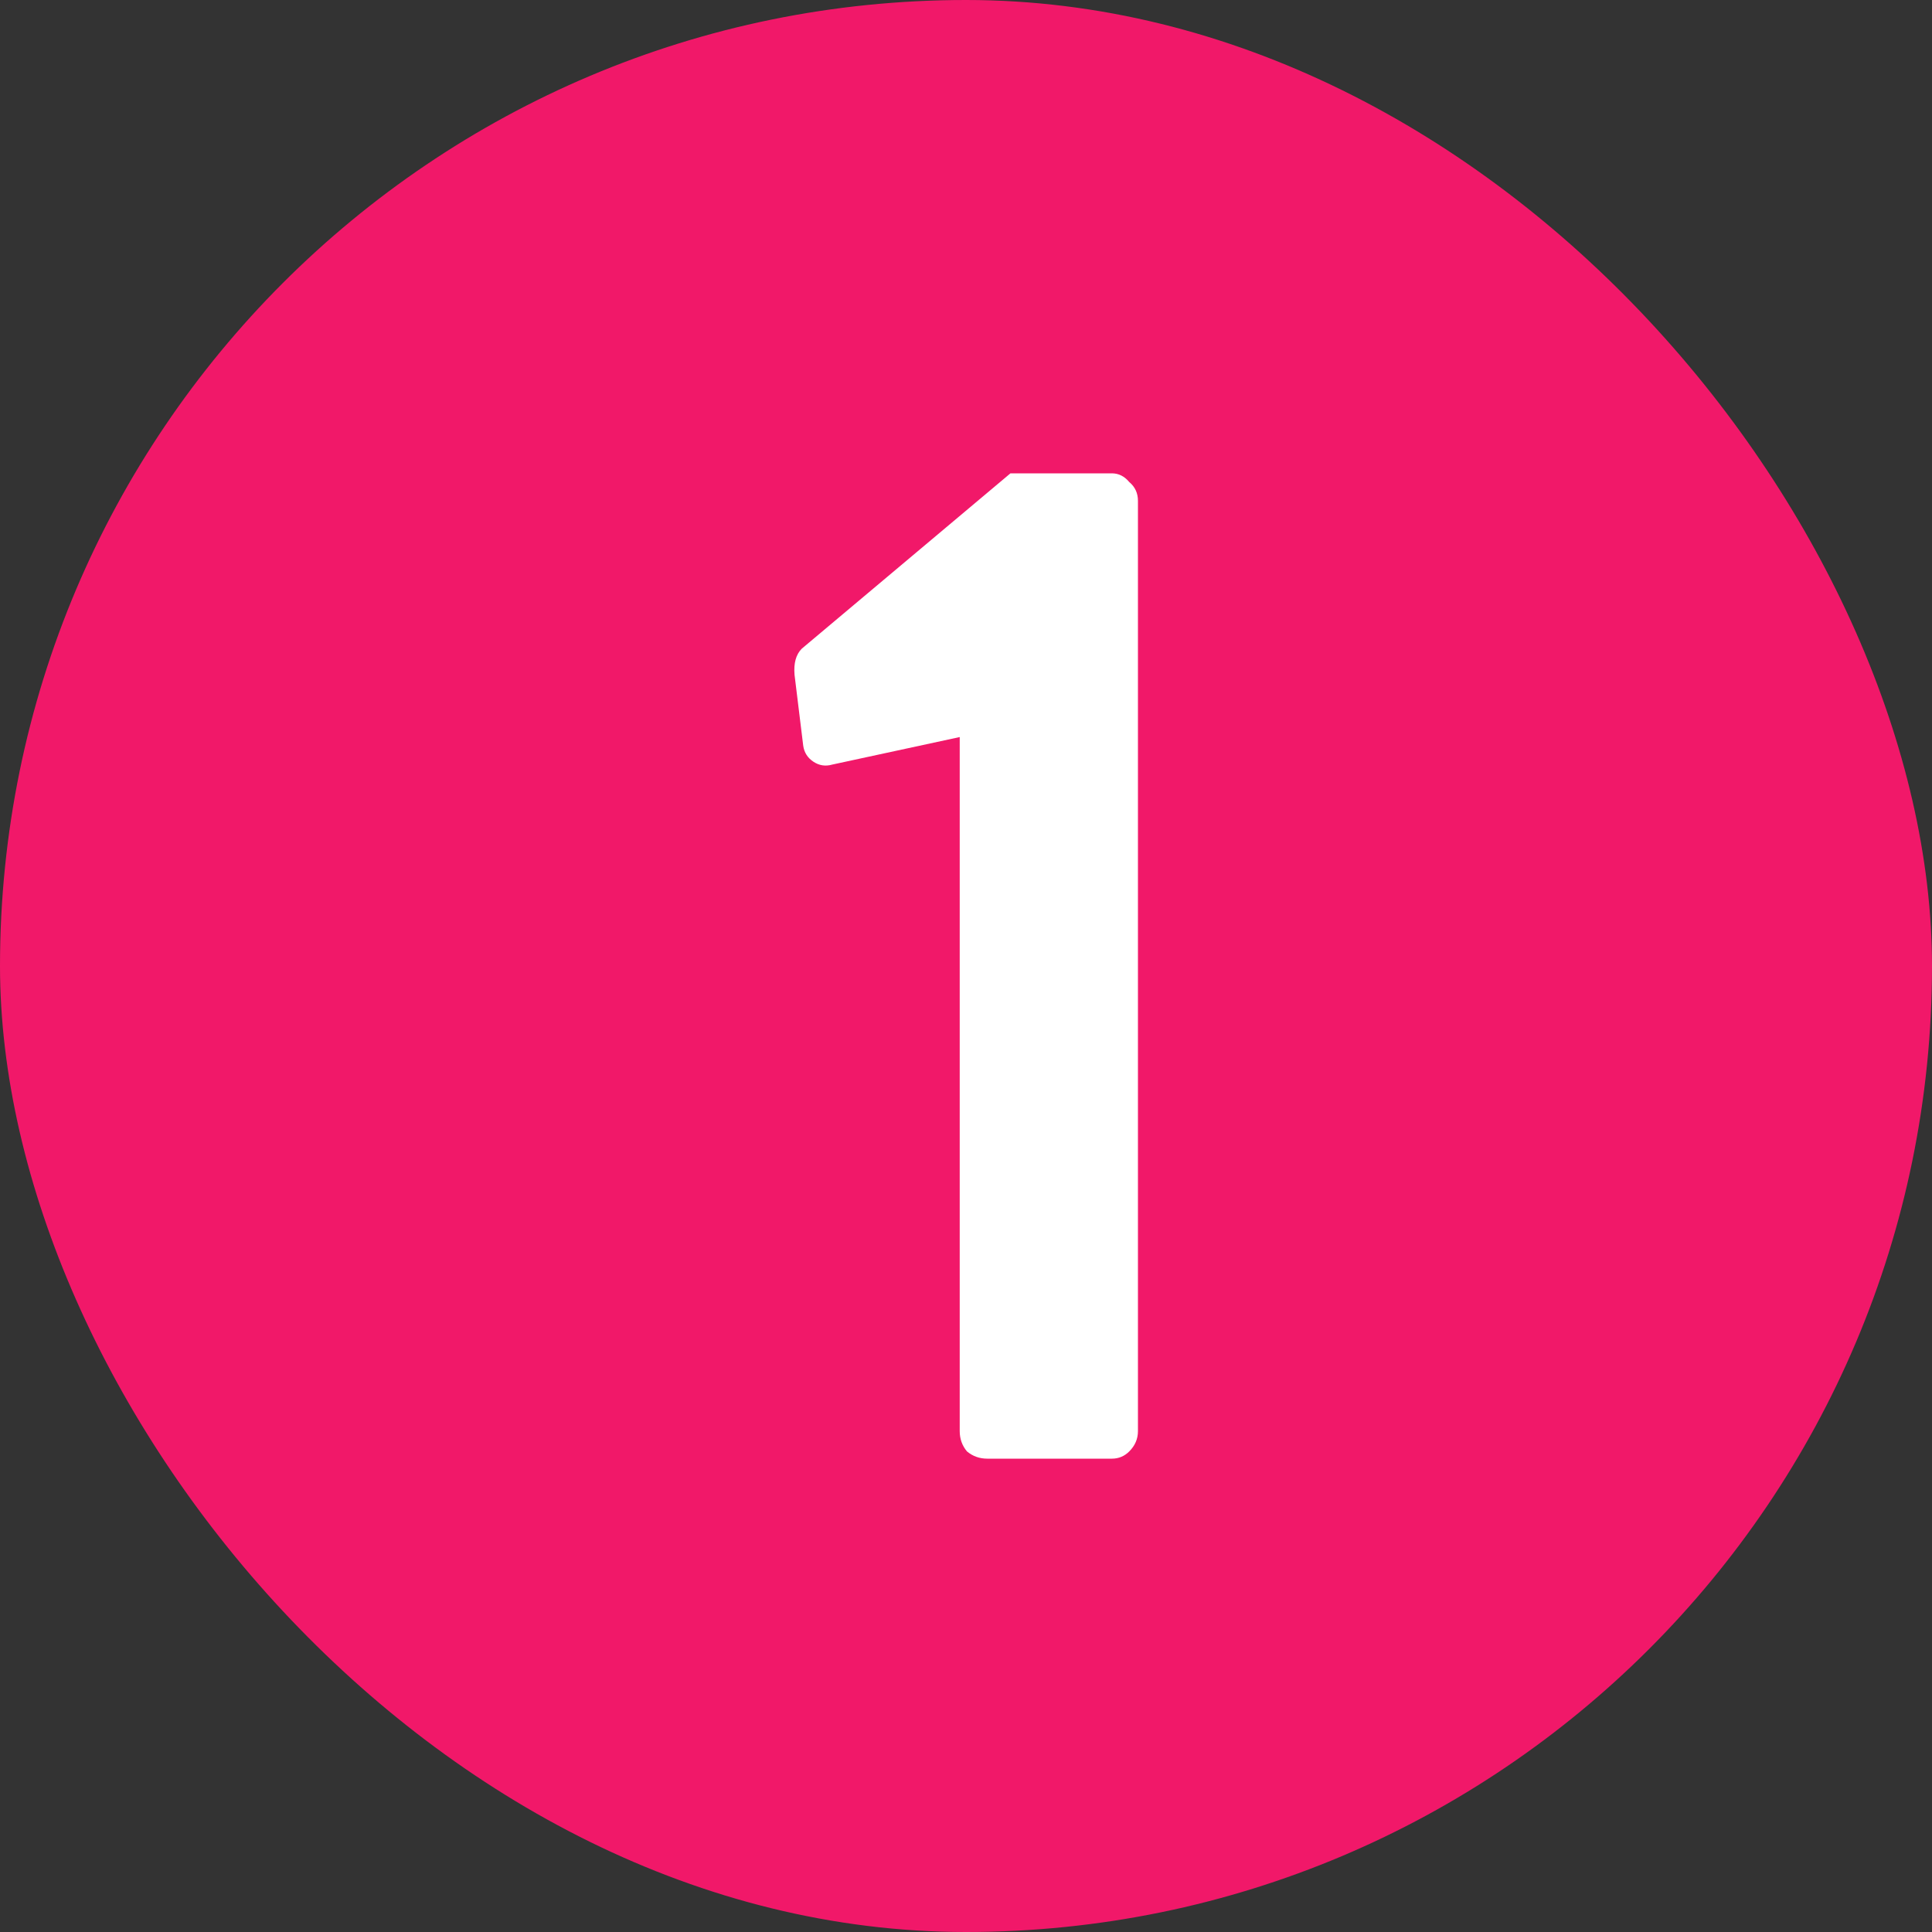 <svg width="16" height="16" viewBox="0 0 16 16" fill="none" xmlns="http://www.w3.org/2000/svg">
<rect x="0" y="0" width="16" height="16" fill="#333333" stroke="none"/>
<rect width="16" height="16" rx="8" fill="#F11869"/>
<path d="M7.948 11.852V6.104L6.892 6.332C6.836 6.348 6.784 6.34 6.736 6.308C6.688 6.276 6.66 6.232 6.652 6.176L6.58 5.588C6.572 5.492 6.592 5.42 6.64 5.372L8.368 3.92H9.208C9.264 3.92 9.312 3.944 9.352 3.992C9.4 4.032 9.424 4.084 9.424 4.148V11.852C9.424 11.916 9.4 11.972 9.352 12.02C9.312 12.06 9.264 12.08 9.208 12.08H8.176C8.112 12.08 8.056 12.06 8.008 12.02C7.968 11.972 7.948 11.916 7.948 11.852Z" fill="white"/>
</svg>
